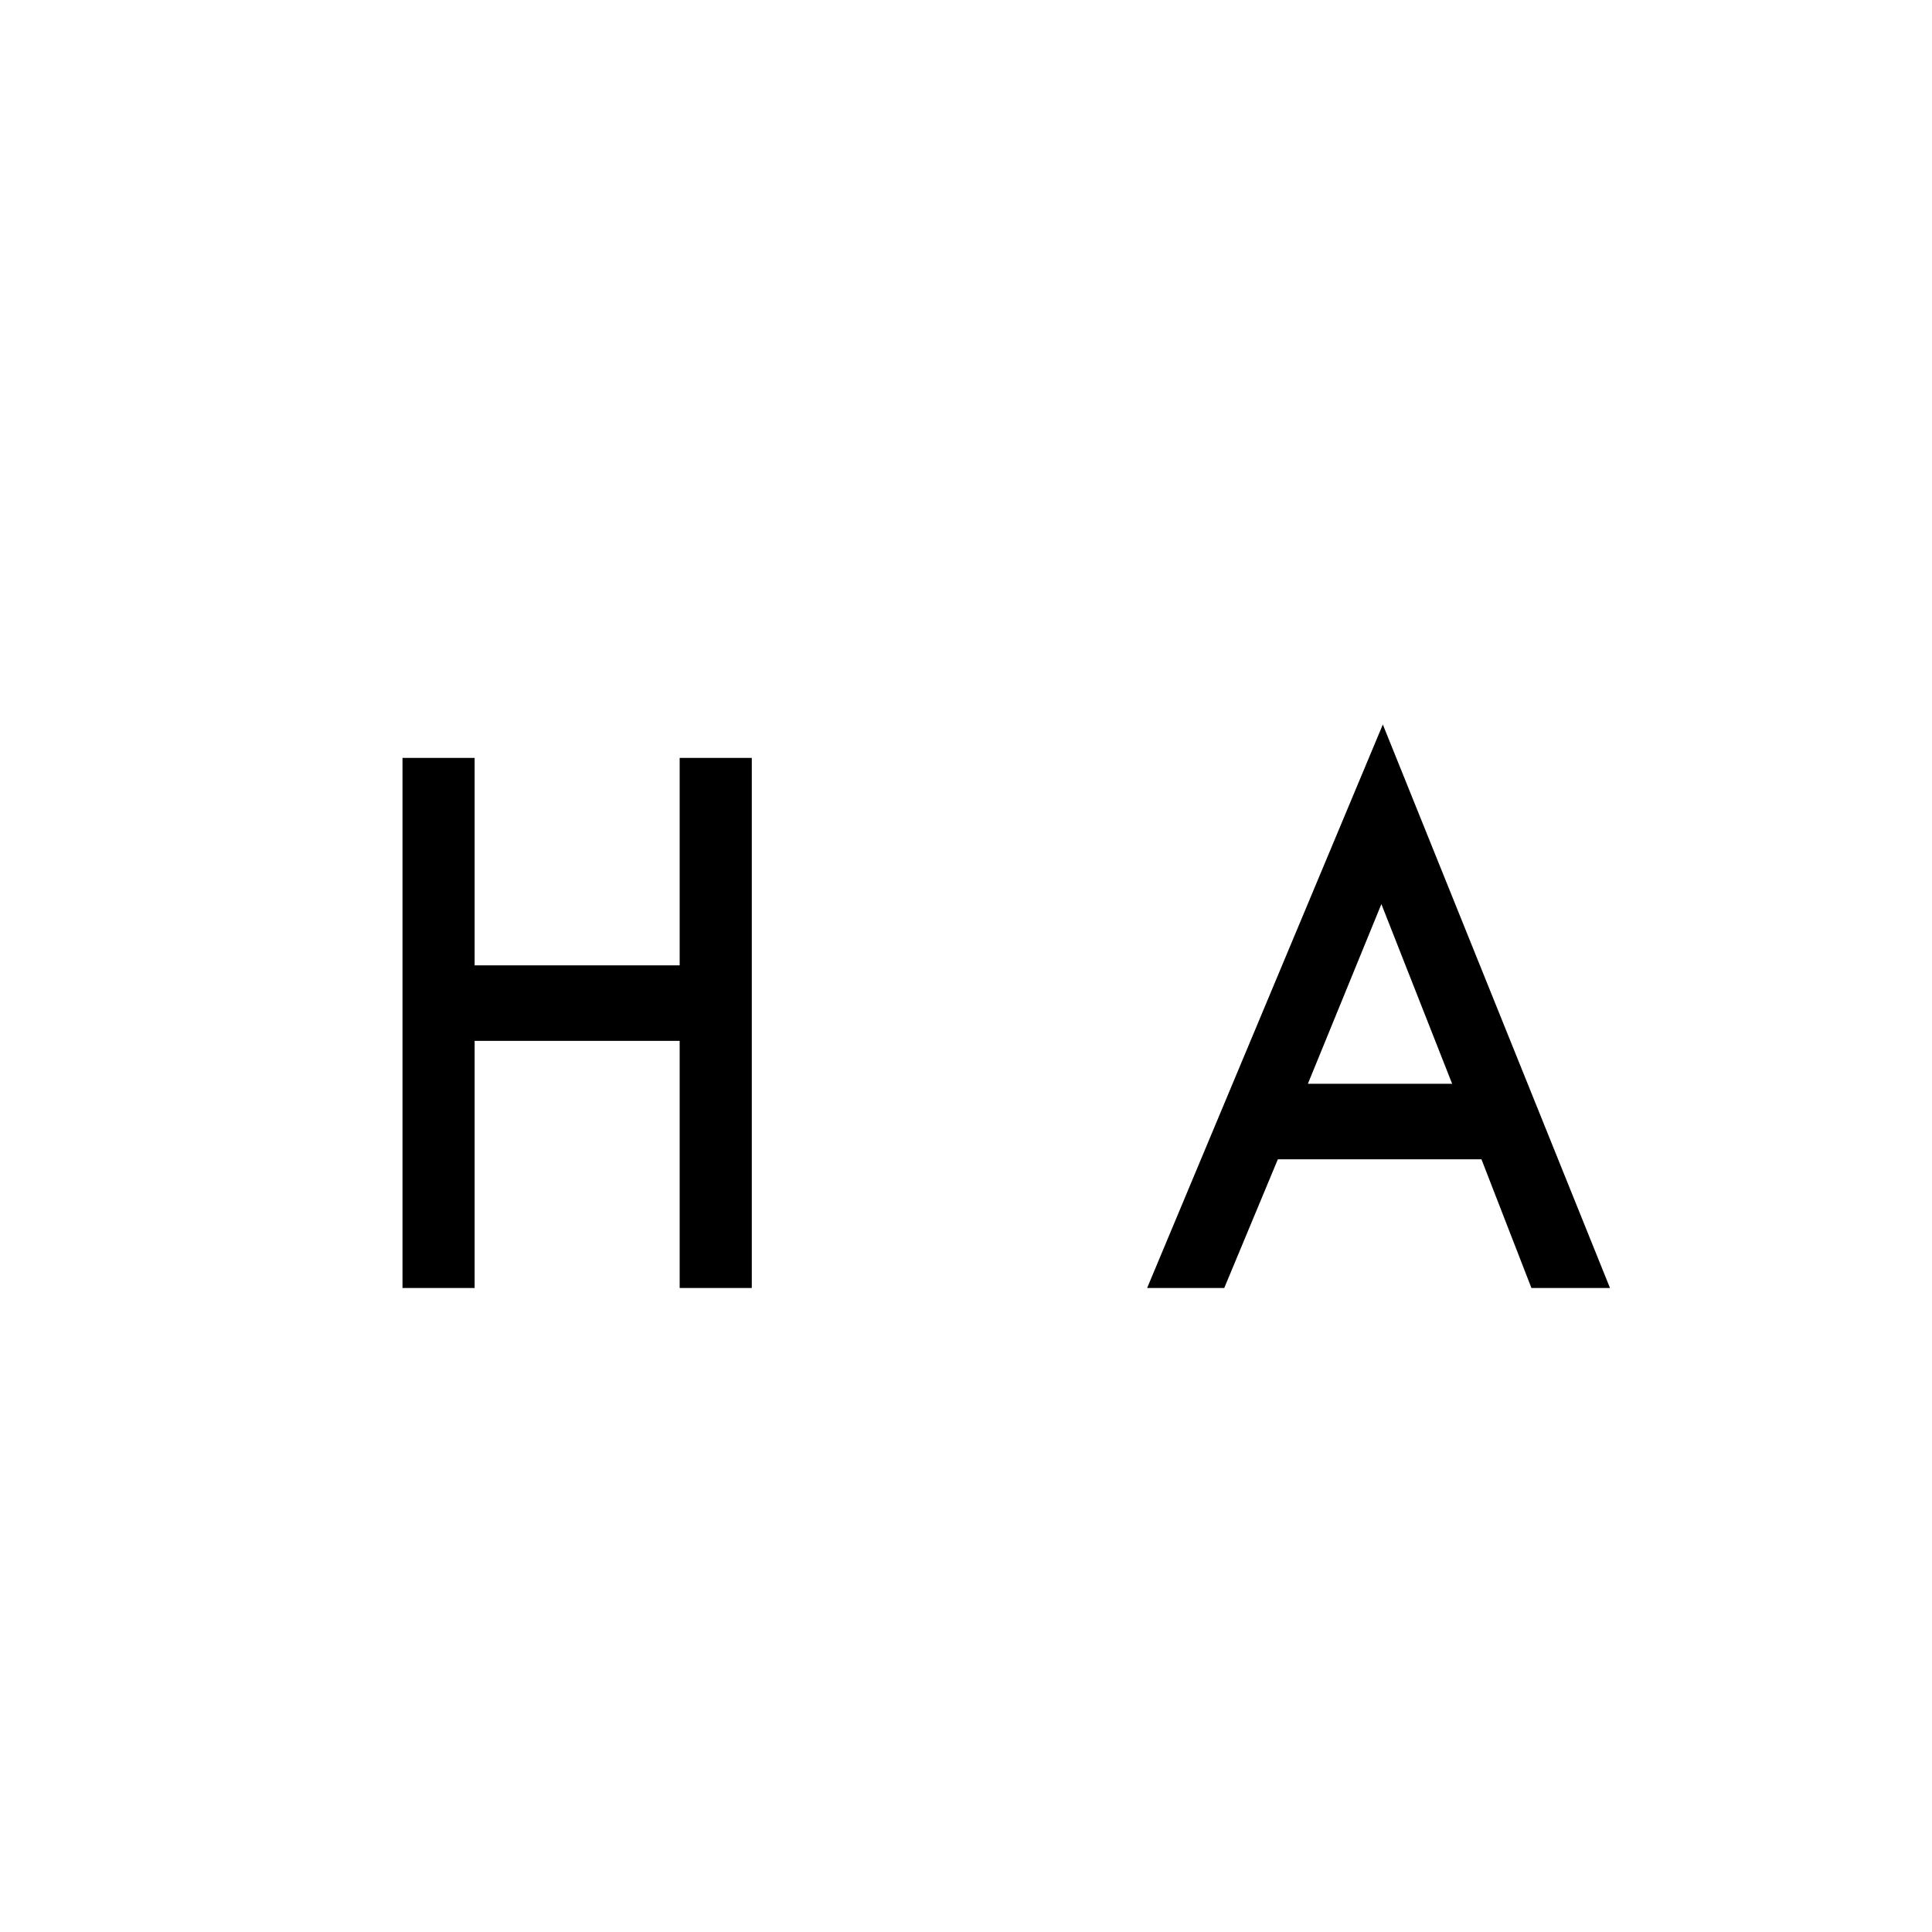 <svg width="24" height="24" viewBox="0 0 24 24" fill="none" xmlns="http://www.w3.org/2000/svg">
<style>
    path {
      fill: #000000; <!-- ライトモードの色 -->
    }
    @media (prefers-color-scheme: dark) {
      path {
        fill: white; <!-- ダークモードの色 -->
      }
    }
  </style>
<path d="M5.896 11.992H8.443V9.415H9.339V16H8.443V12.93H5.896V16H5V9.415H5.896V11.992Z" fill="black"/>
<path d="M18.403 14.401H15.874L15.208 16H14.25L17.178 9L20 16H19.024L18.403 14.401ZM18.039 13.463L17.16 11.231L16.247 13.463H18.039Z" fill="black"/>
</svg>
